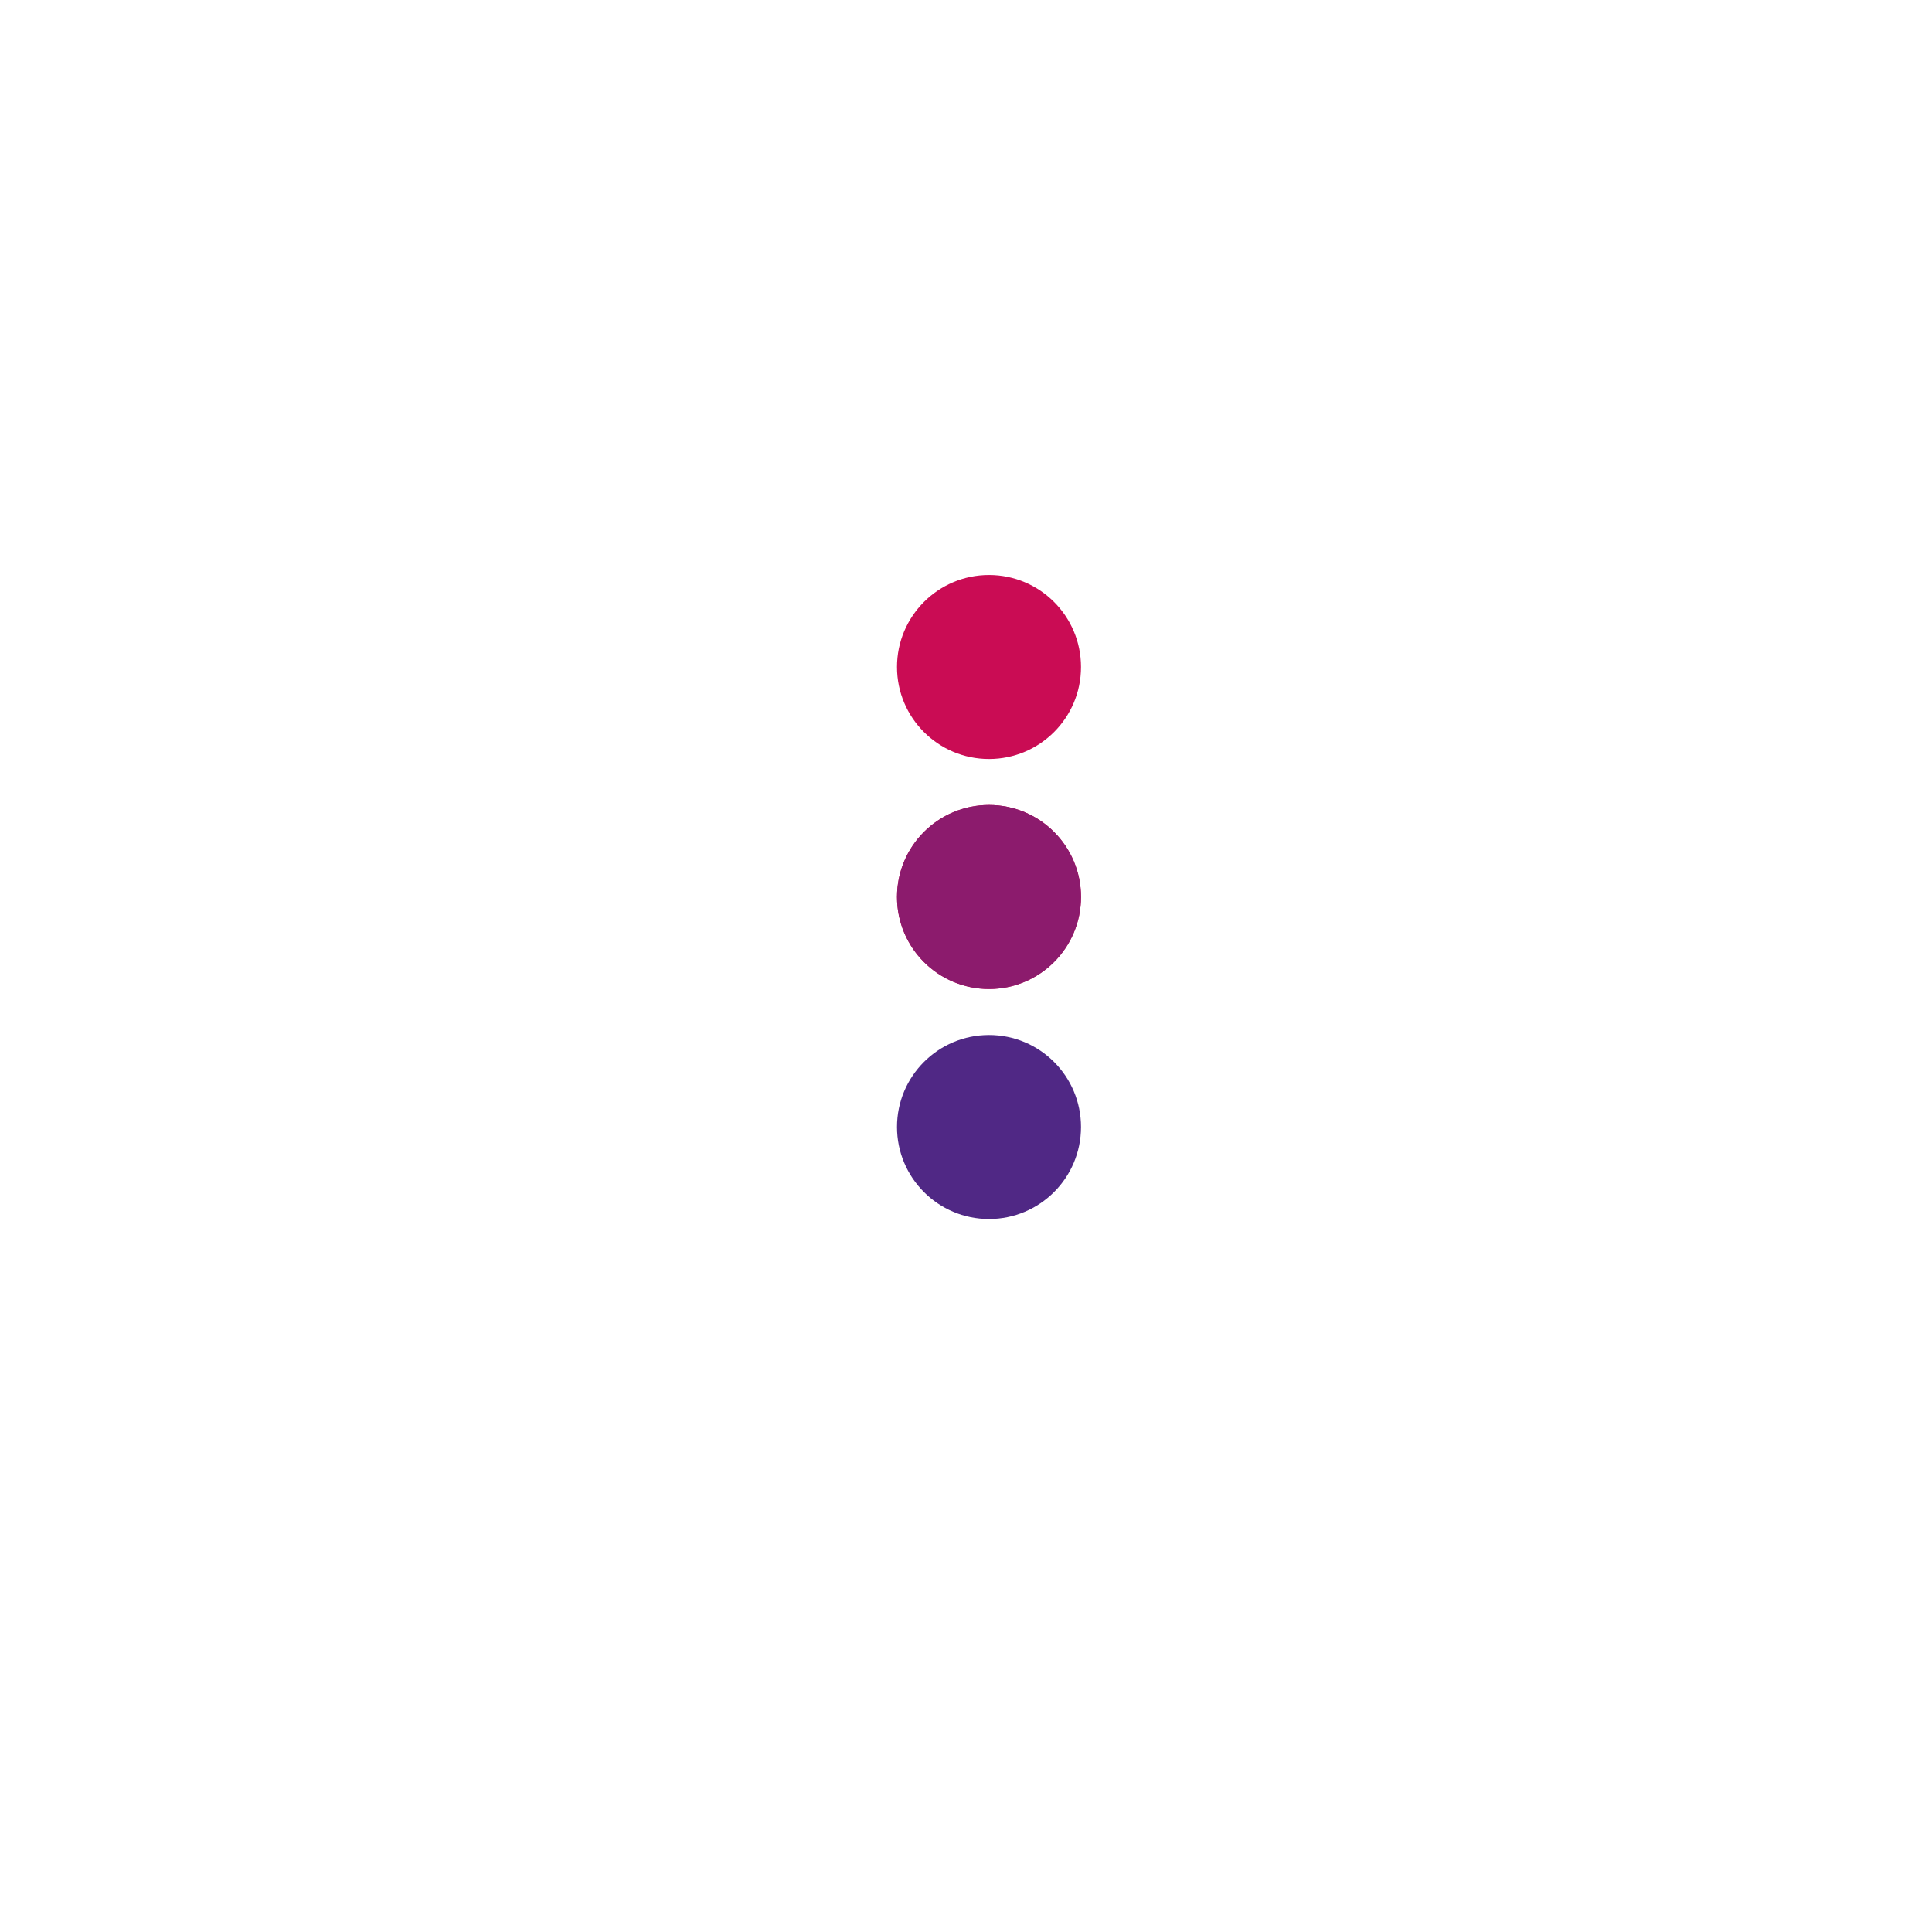 <svg xmlns="http://www.w3.org/2000/svg" xmlns:xlink="http://www.w3.org/1999/xlink" width="42" height="42" viewBox="0 0 42 42">
  <defs>
    <filter id="Rectangle_122" x="0" y="0" width="42" height="42" filterUnits="userSpaceOnUse">
      <feOffset dy="2" input="SourceAlpha"/>
      <feGaussianBlur stdDeviation="1.5" result="blur"/>
      <feFlood flood-opacity="0.161"/>
      <feComposite operator="in" in2="blur"/>
      <feComposite in="SourceGraphic"/>
    </filter>
  </defs>
  <g id="Group_285" data-name="Group 285" transform="translate(-320.134 -42.134)">
    <g transform="matrix(1, 0, 0, 1, 320.13, 42.13)" filter="url(#Rectangle_122)">
      <rect id="Rectangle_122-2" data-name="Rectangle 122" width="33" height="33" rx="10" transform="translate(4.5 2.5)" fill="#fff"/>
    </g>
    <g id="Group_252" data-name="Group 252" transform="translate(339.969 55.361)">
      <circle id="Ellipse_5" data-name="Ellipse 5" cx="2" cy="2" r="2" transform="translate(-0.335 -0.727)" fill="#ca0c54"/>
      <circle id="Ellipse_6" data-name="Ellipse 6" cx="2" cy="2" r="2" transform="translate(-0.335 4.273)" fill="#ca0c54"/>
      <circle id="Ellipse_7" data-name="Ellipse 7" cx="2" cy="2" r="2" transform="translate(-0.335 4.273)" fill="#8c1b6d"/>
      <circle id="Ellipse_8" data-name="Ellipse 8" cx="2" cy="2" r="2" transform="translate(-0.335 9.273)" fill="#502885"/>
    </g>
  </g>
</svg>
